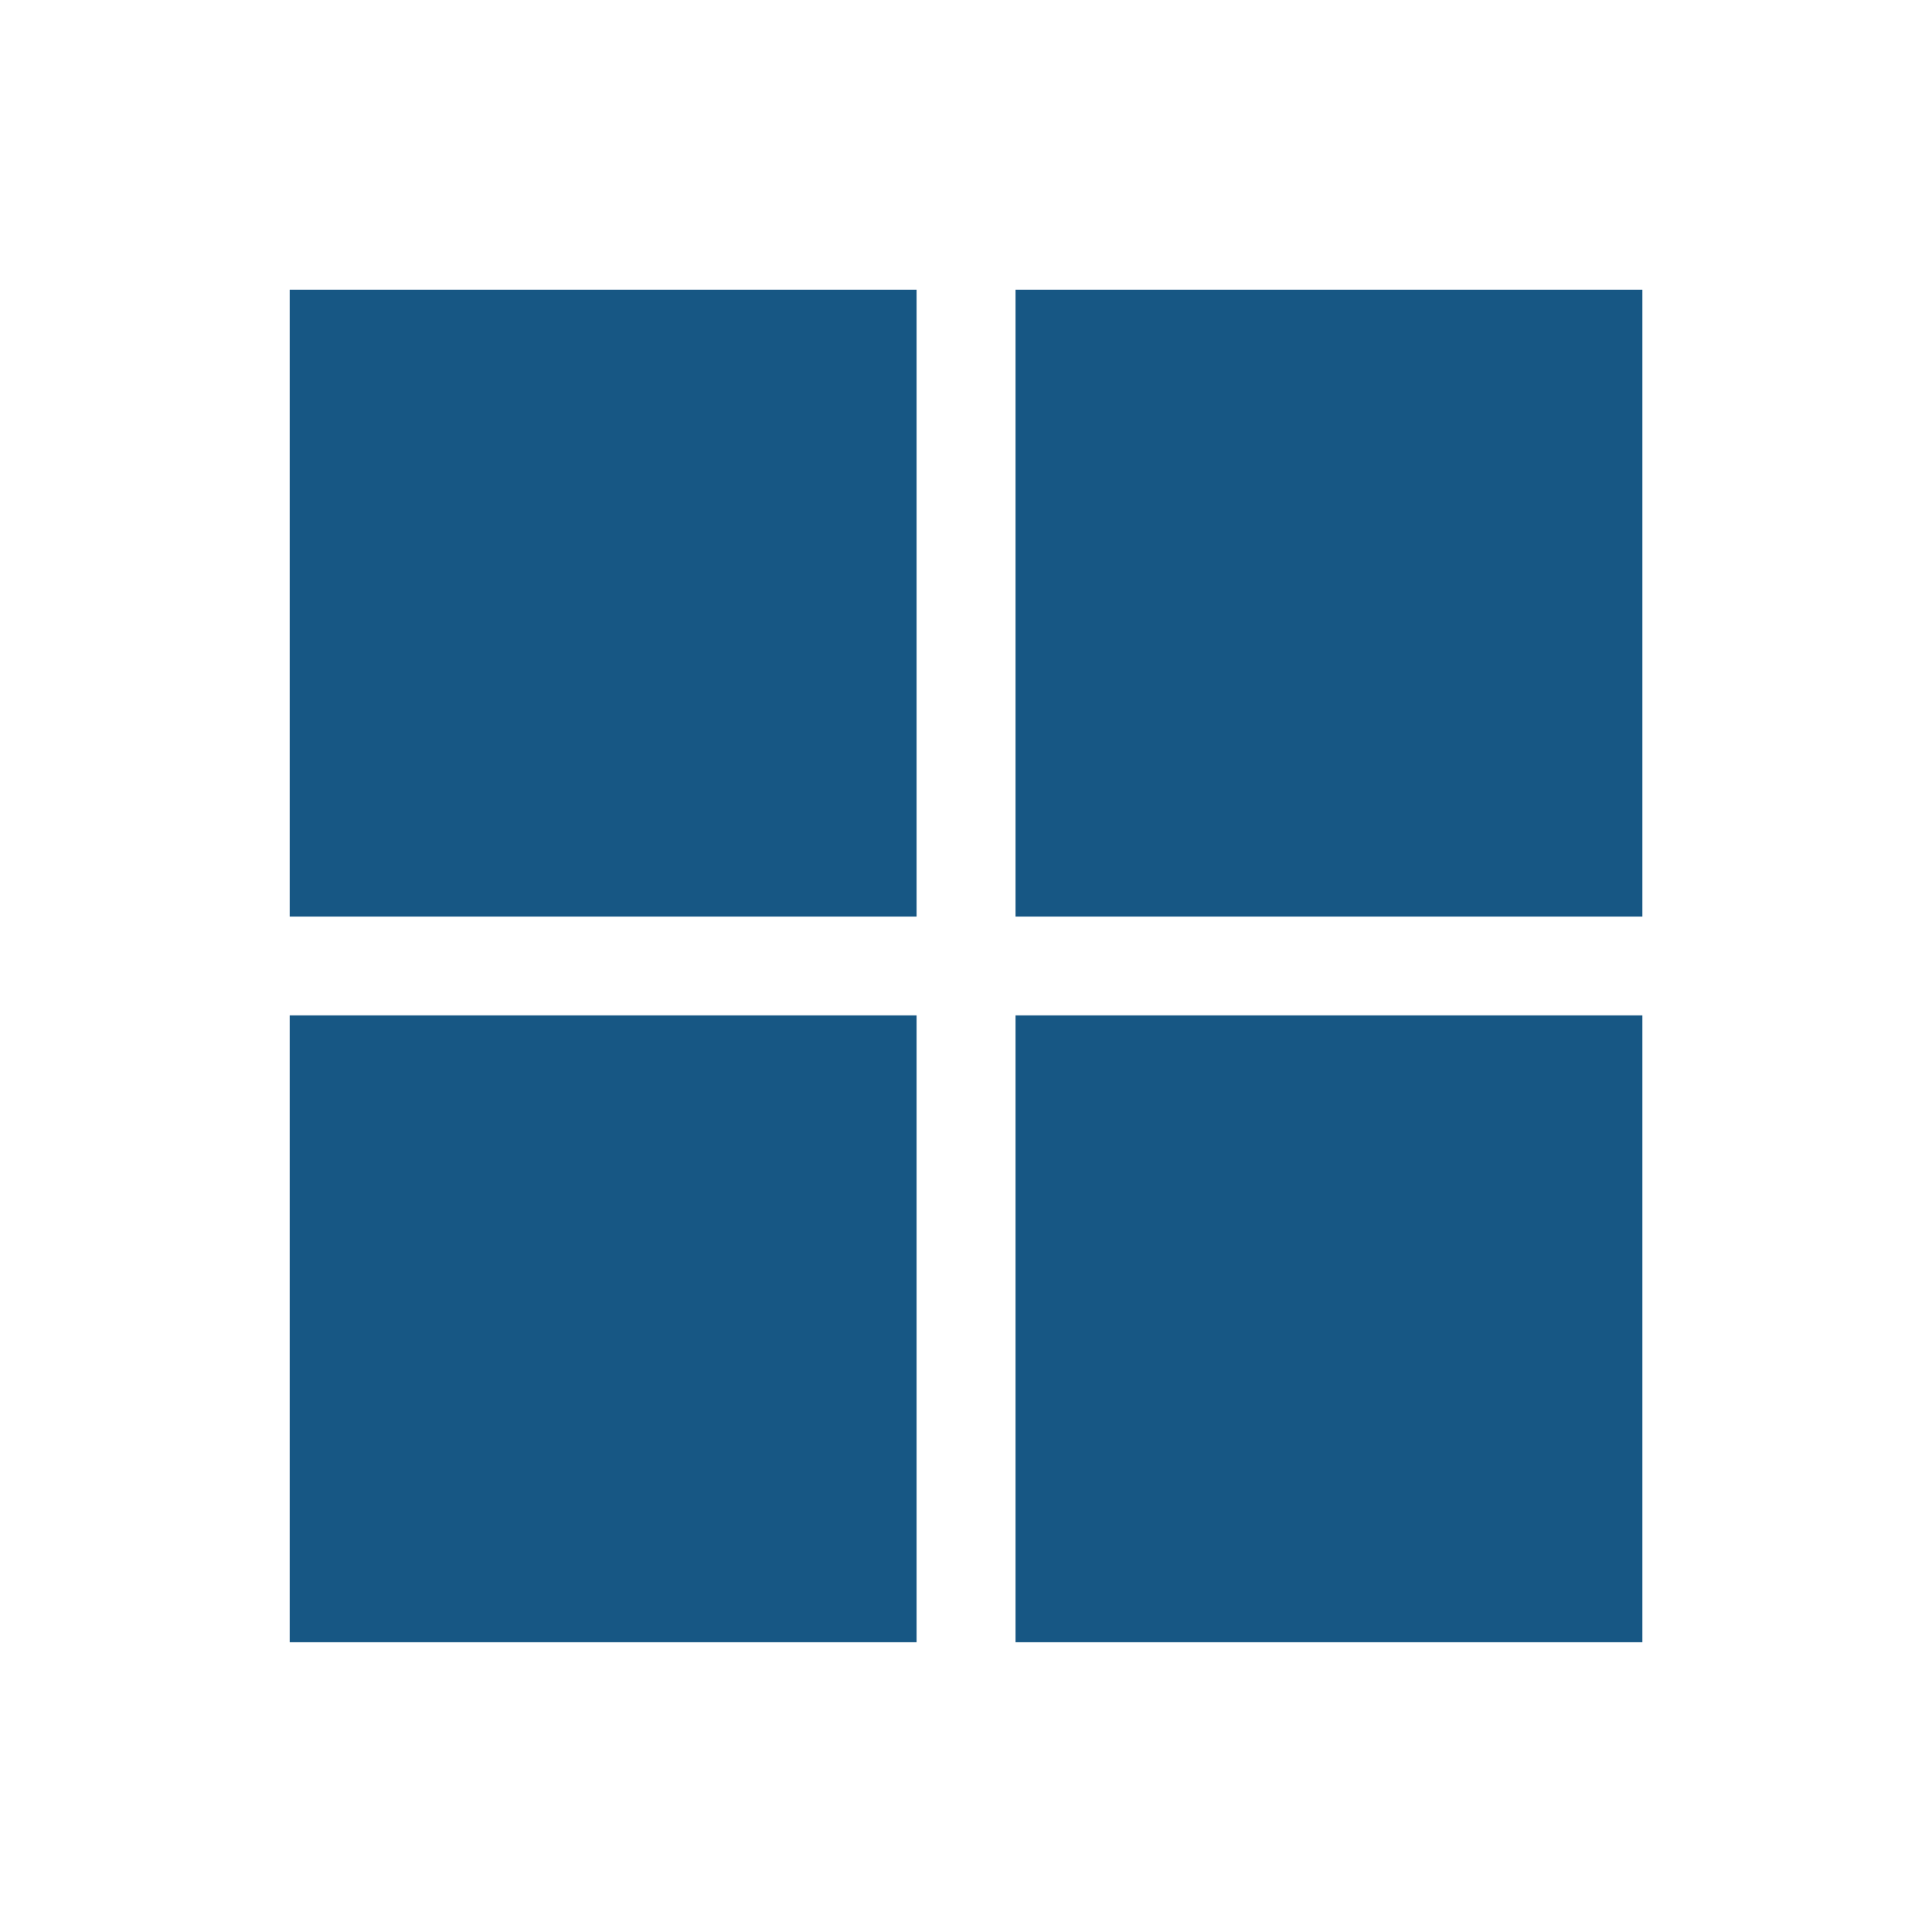 <?xml version="1.0" encoding="UTF-8"?>
<svg xmlns="http://www.w3.org/2000/svg" width="40" height="40" viewBox="0 0 40 40" fill="none">
  <rect x="6" y="6" width="12.977" height="12.977" fill="#175784"></rect>
  <rect x="6" y="21.022" width="12.977" height="12.977" fill="#175784"></rect>
  <rect x="21.025" y="6" width="12.977" height="12.977" fill="#175784"></rect>
  <rect x="21.025" y="21.022" width="12.977" height="12.977" fill="#175784"></rect>
</svg>
